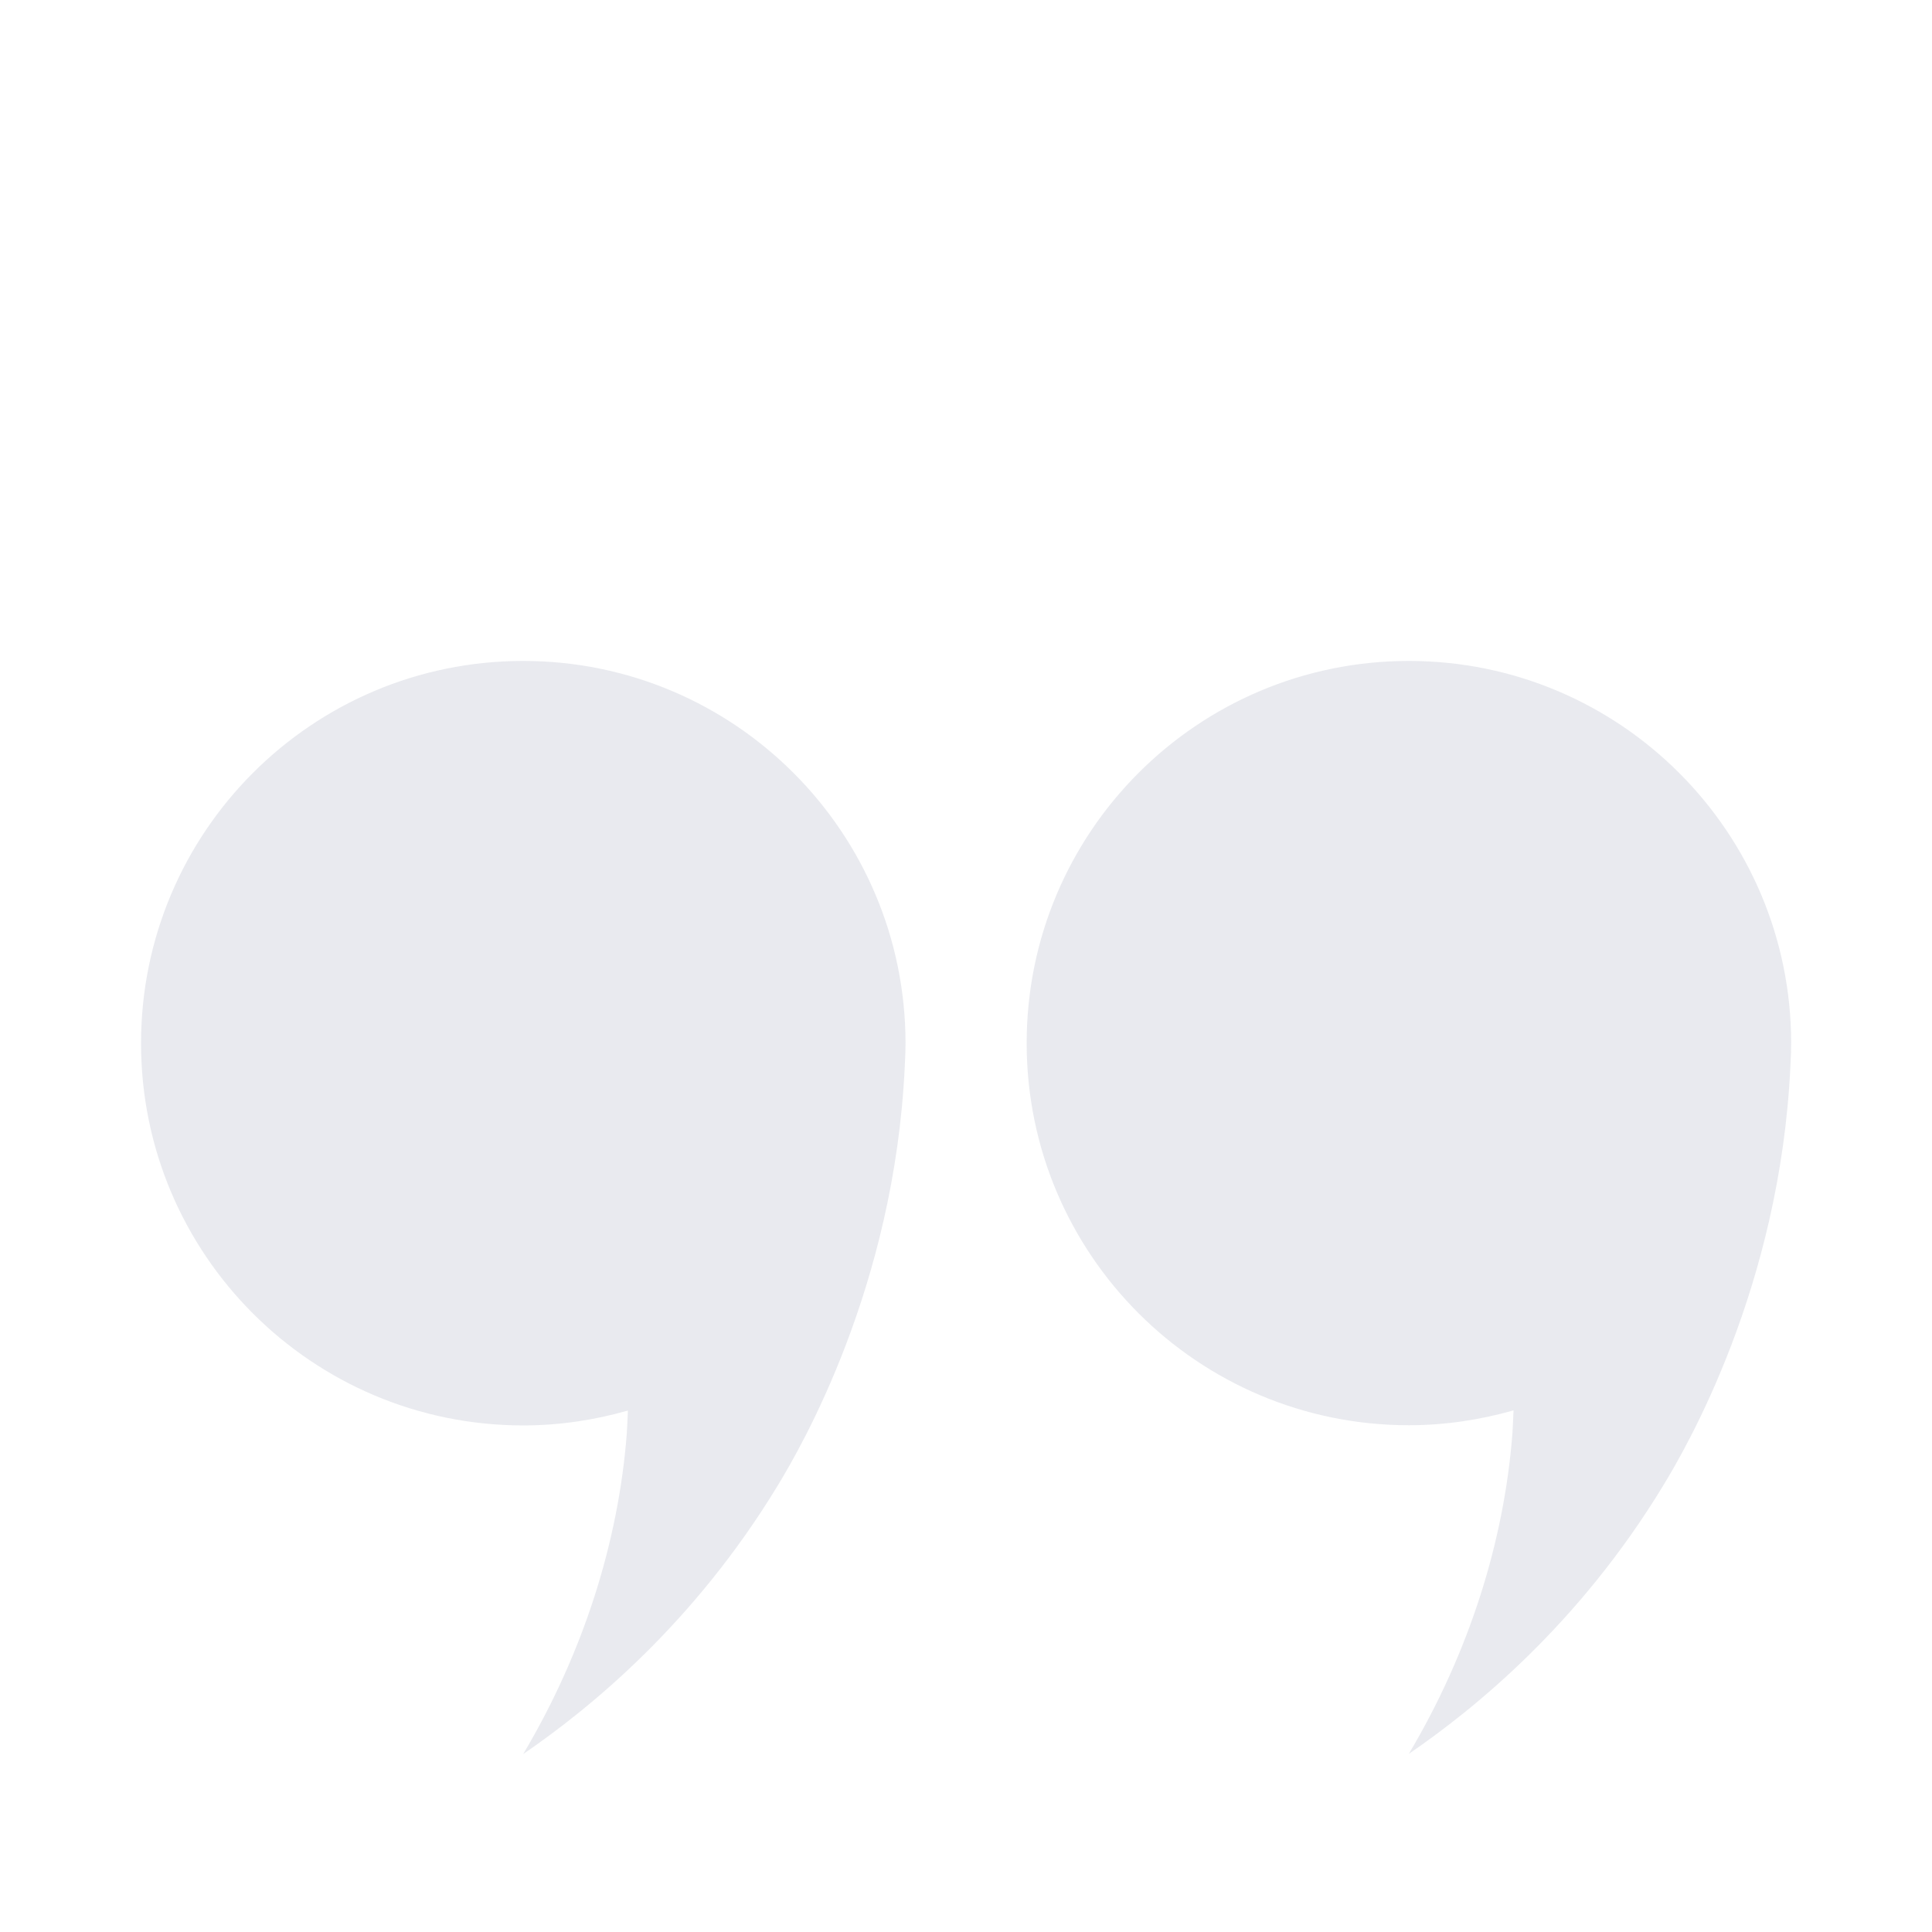 <?xml version="1.0" encoding="UTF-8"?> <svg xmlns="http://www.w3.org/2000/svg" width="160" height="160" viewBox="0 0 160 160" fill="none"><g opacity="0.1"><path d="M43.328 54.736C25.84 54.736 11.68 68.912 11.68 86.4C11.68 103.888 25.856 118.048 43.328 118.048C46.336 118.048 49.248 117.6 52 116.816C51.968 117.472 51.952 118.112 51.904 118.768C51.216 127.632 48.352 136.816 43.328 145.264C48.768 141.536 57.424 134.528 64.4 123.04C66.336 119.856 74.064 106.576 74.928 88.352C74.976 87.376 74.992 86.896 74.992 86.384C74.976 68.912 60.816 54.736 43.328 54.736Z" fill="#1F2D5C"></path><path d="M116.672 54.736C99.184 54.736 85.024 68.912 85.024 86.384C85.024 103.872 99.2 118.032 116.672 118.032C119.68 118.032 122.592 117.584 125.344 116.8C125.312 117.456 125.296 118.096 125.248 118.752C124.56 127.616 121.696 136.8 116.672 145.248C122.112 141.52 130.768 134.512 137.744 123.024C139.68 119.84 147.408 106.56 148.272 88.336C148.32 87.36 148.336 86.88 148.336 86.368C148.32 68.912 134.16 54.736 116.672 54.736Z" fill="#1F2D5C"></path></g></svg> 